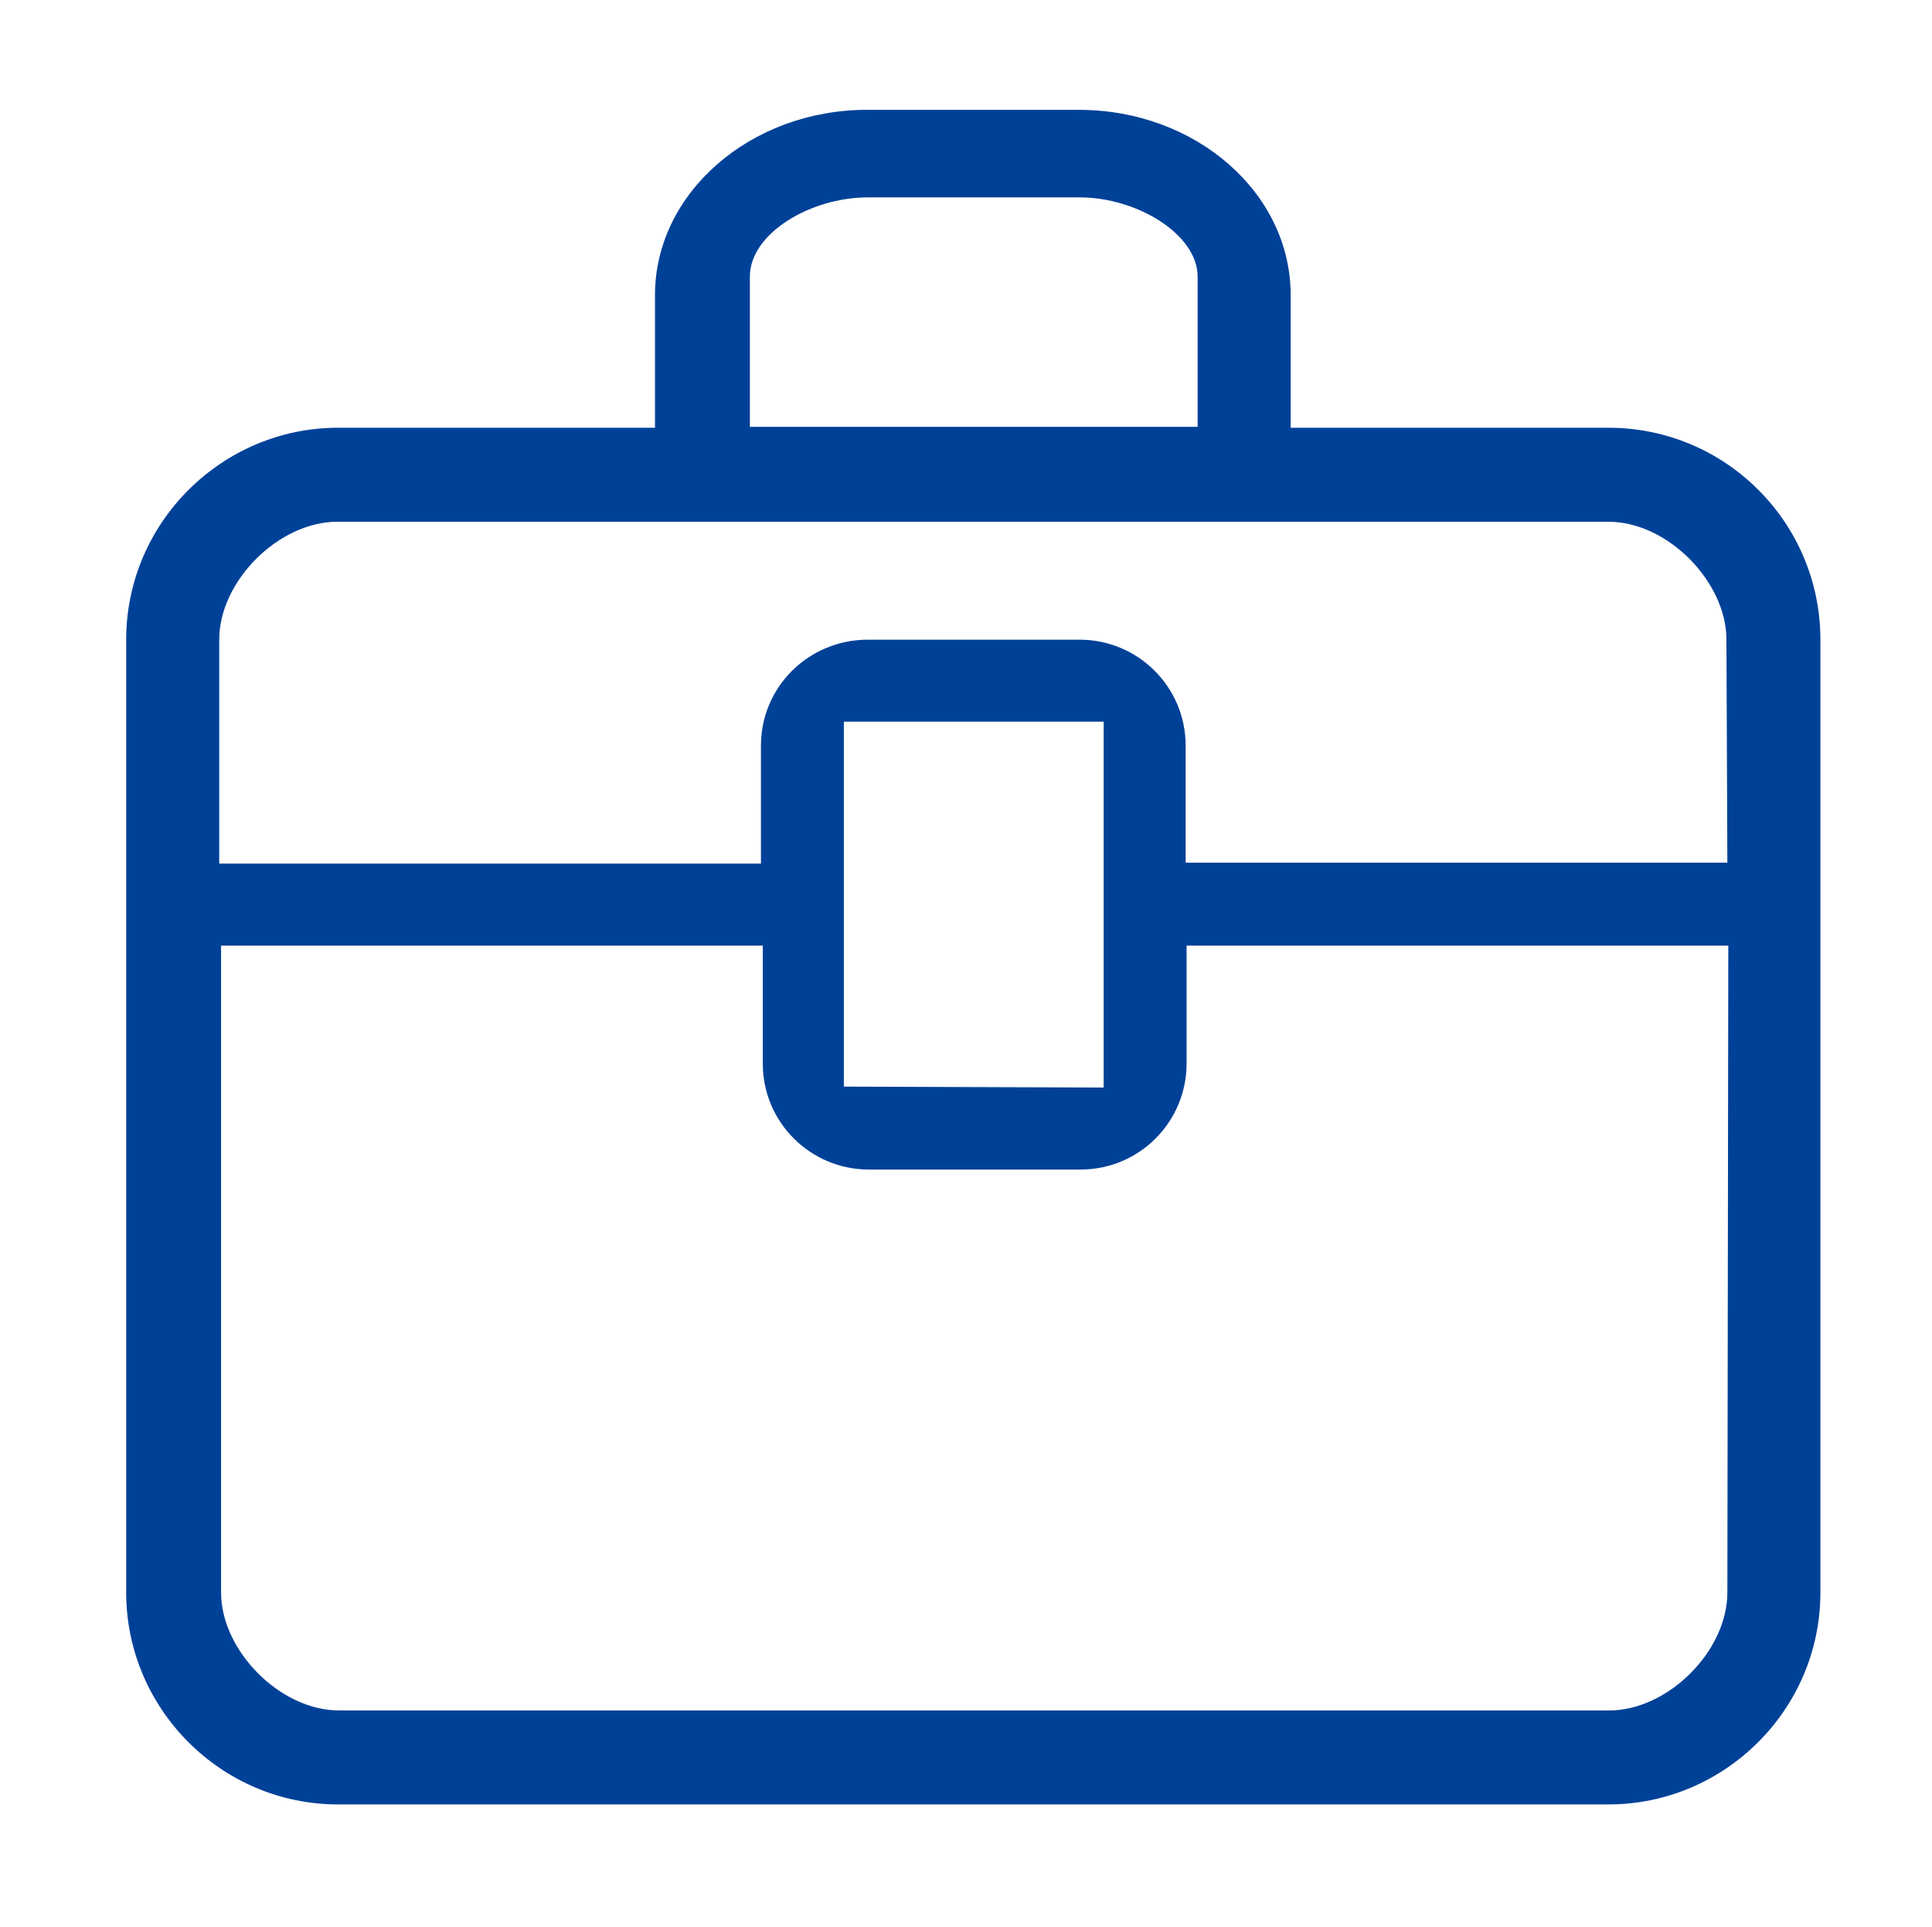 <?xml version="1.0" standalone="no"?><!DOCTYPE svg PUBLIC "-//W3C//DTD SVG 1.1//EN" "http://www.w3.org/Graphics/SVG/1.1/DTD/svg11.dtd"><svg class="icon" width="200px" height="199.42px" viewBox="0 0 1027 1024" version="1.1" xmlns="http://www.w3.org/2000/svg"><path fill="#004198" d="M855.045 227.323h-168.96V156.8c0-54.359-50.442-98.437-112.635-98.437h-112.64c-61.706 0-112.64 44.073-112.64 98.437v70.518H179.712c-61.706 0-112.64 50.447-112.64 112.64V846.336c0 61.706 50.442 112.635 112.64 112.635h675.333c61.701 0 112.635-50.442 112.635-112.635V339.958c0-62.193-50.442-112.635-112.635-112.635zM398.612 147.005c0-23.02 32.323-42.117 62.689-42.117h112.64c30.362 0 62.684 19.589 62.684 42.117v79.826H398.612V147.005zM918.221 846.341c0 31.34-31.836 62.679-62.689 62.679h-675.328c-31.345 0-62.689-31.831-62.689-62.679V502.548h287.964v62.684c0 31.34 25.467 56.32 56.32 56.32h112.64c31.34 0 56.32-25.467 56.32-56.32V502.548h287.959l-0.497 343.793z m-469.652-268.861V383.544h138.107v194.427l-138.107-0.492z m469.652-119.004h-287.964V396.278c0-31.345-25.462-56.32-56.315-56.32h-112.64c-31.345 0-56.806 24.975-56.806 56.32v62.684H116.536V339.958c0-31.345 31.831-62.684 62.684-62.684h675.825c31.34 0 62.679 31.836 62.679 62.684l0.497 118.518z" /></svg>
